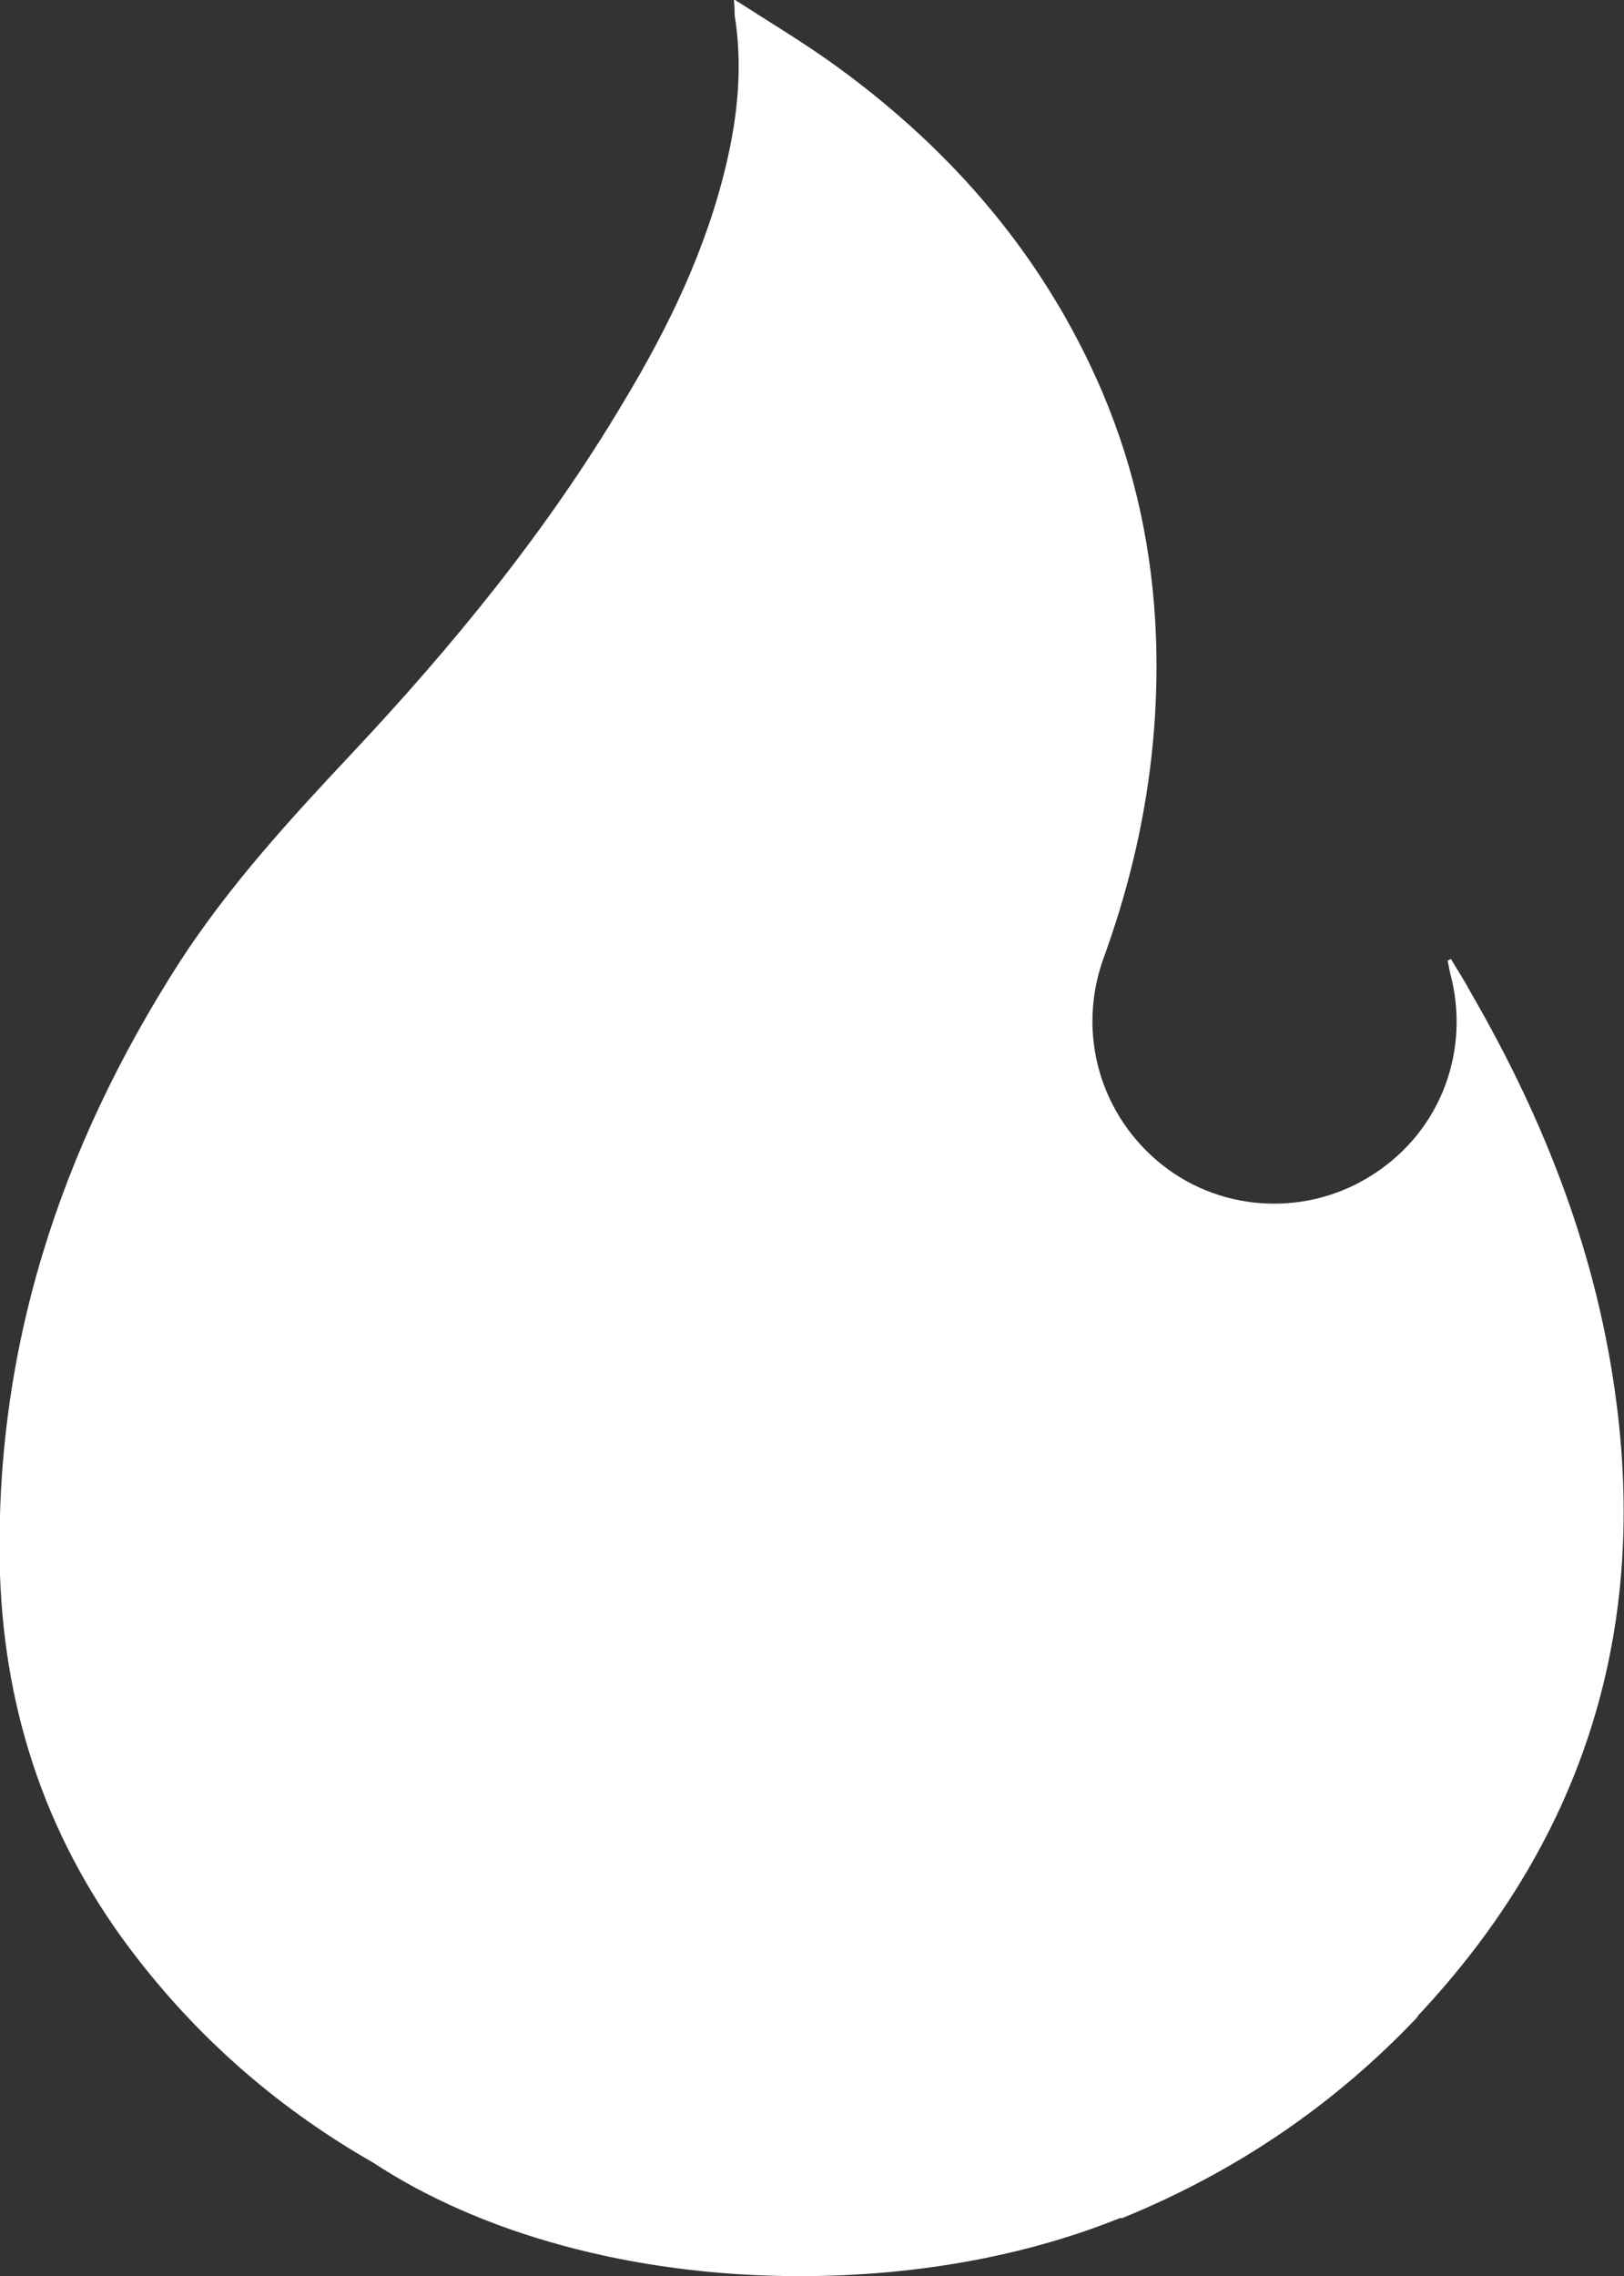 <?xml version="1.0" encoding="UTF-8"?>
<svg id="Ebene_2" data-name="Ebene 2" xmlns="http://www.w3.org/2000/svg" viewBox="0 0 20.16 28.25">
  <rect x="0" y="0" width="20.16" height="28.25" fill="#333333" stroke="none"/>
  <defs>
    <style>
      .cls-1 {
        fill: #ffffff;
        stroke-width: 0px;
      }
    </style>
  </defs>
  <g id="Icons">
    <path class="cls-1" d="M17.6,25.03c-1.04,1.1-2.27,1.93-3.67,2.5h-.03c-1.14.46-2.5.72-3.97.72-2.1,0-3.98-.54-5.3-1.41-1.12-.64-2.11-1.48-2.93-2.54C.61,22.9.06,21.3,0,19.54c-.08-2.77.74-5.28,2.23-7.6.61-.94,1.36-1.76,2.12-2.57,1.27-1.35,2.44-2.78,3.39-4.38.56-.93,1.03-1.9,1.28-2.97.14-.6.2-1.21.1-1.83,0-.05,0-.09-.01-.2.45.29.87.54,1.27.83,1.46,1.06,2.6,2.39,3.31,4.06.41.97.62,1.98.66,3.02.05,1.37-.18,2.7-.65,3.99-.34.94-.04,1.96.73,2.57.76.6,1.83.64,2.64.1.82-.54,1.19-1.53.93-2.49-.01-.05-.02-.1-.03-.15.01,0,.03-.01.04-.02.09.15.18.29.26.44.92,1.59,1.57,3.27,1.8,5.1.37,2.91-.46,5.44-2.47,7.58Z"/>
  </g>
</svg>